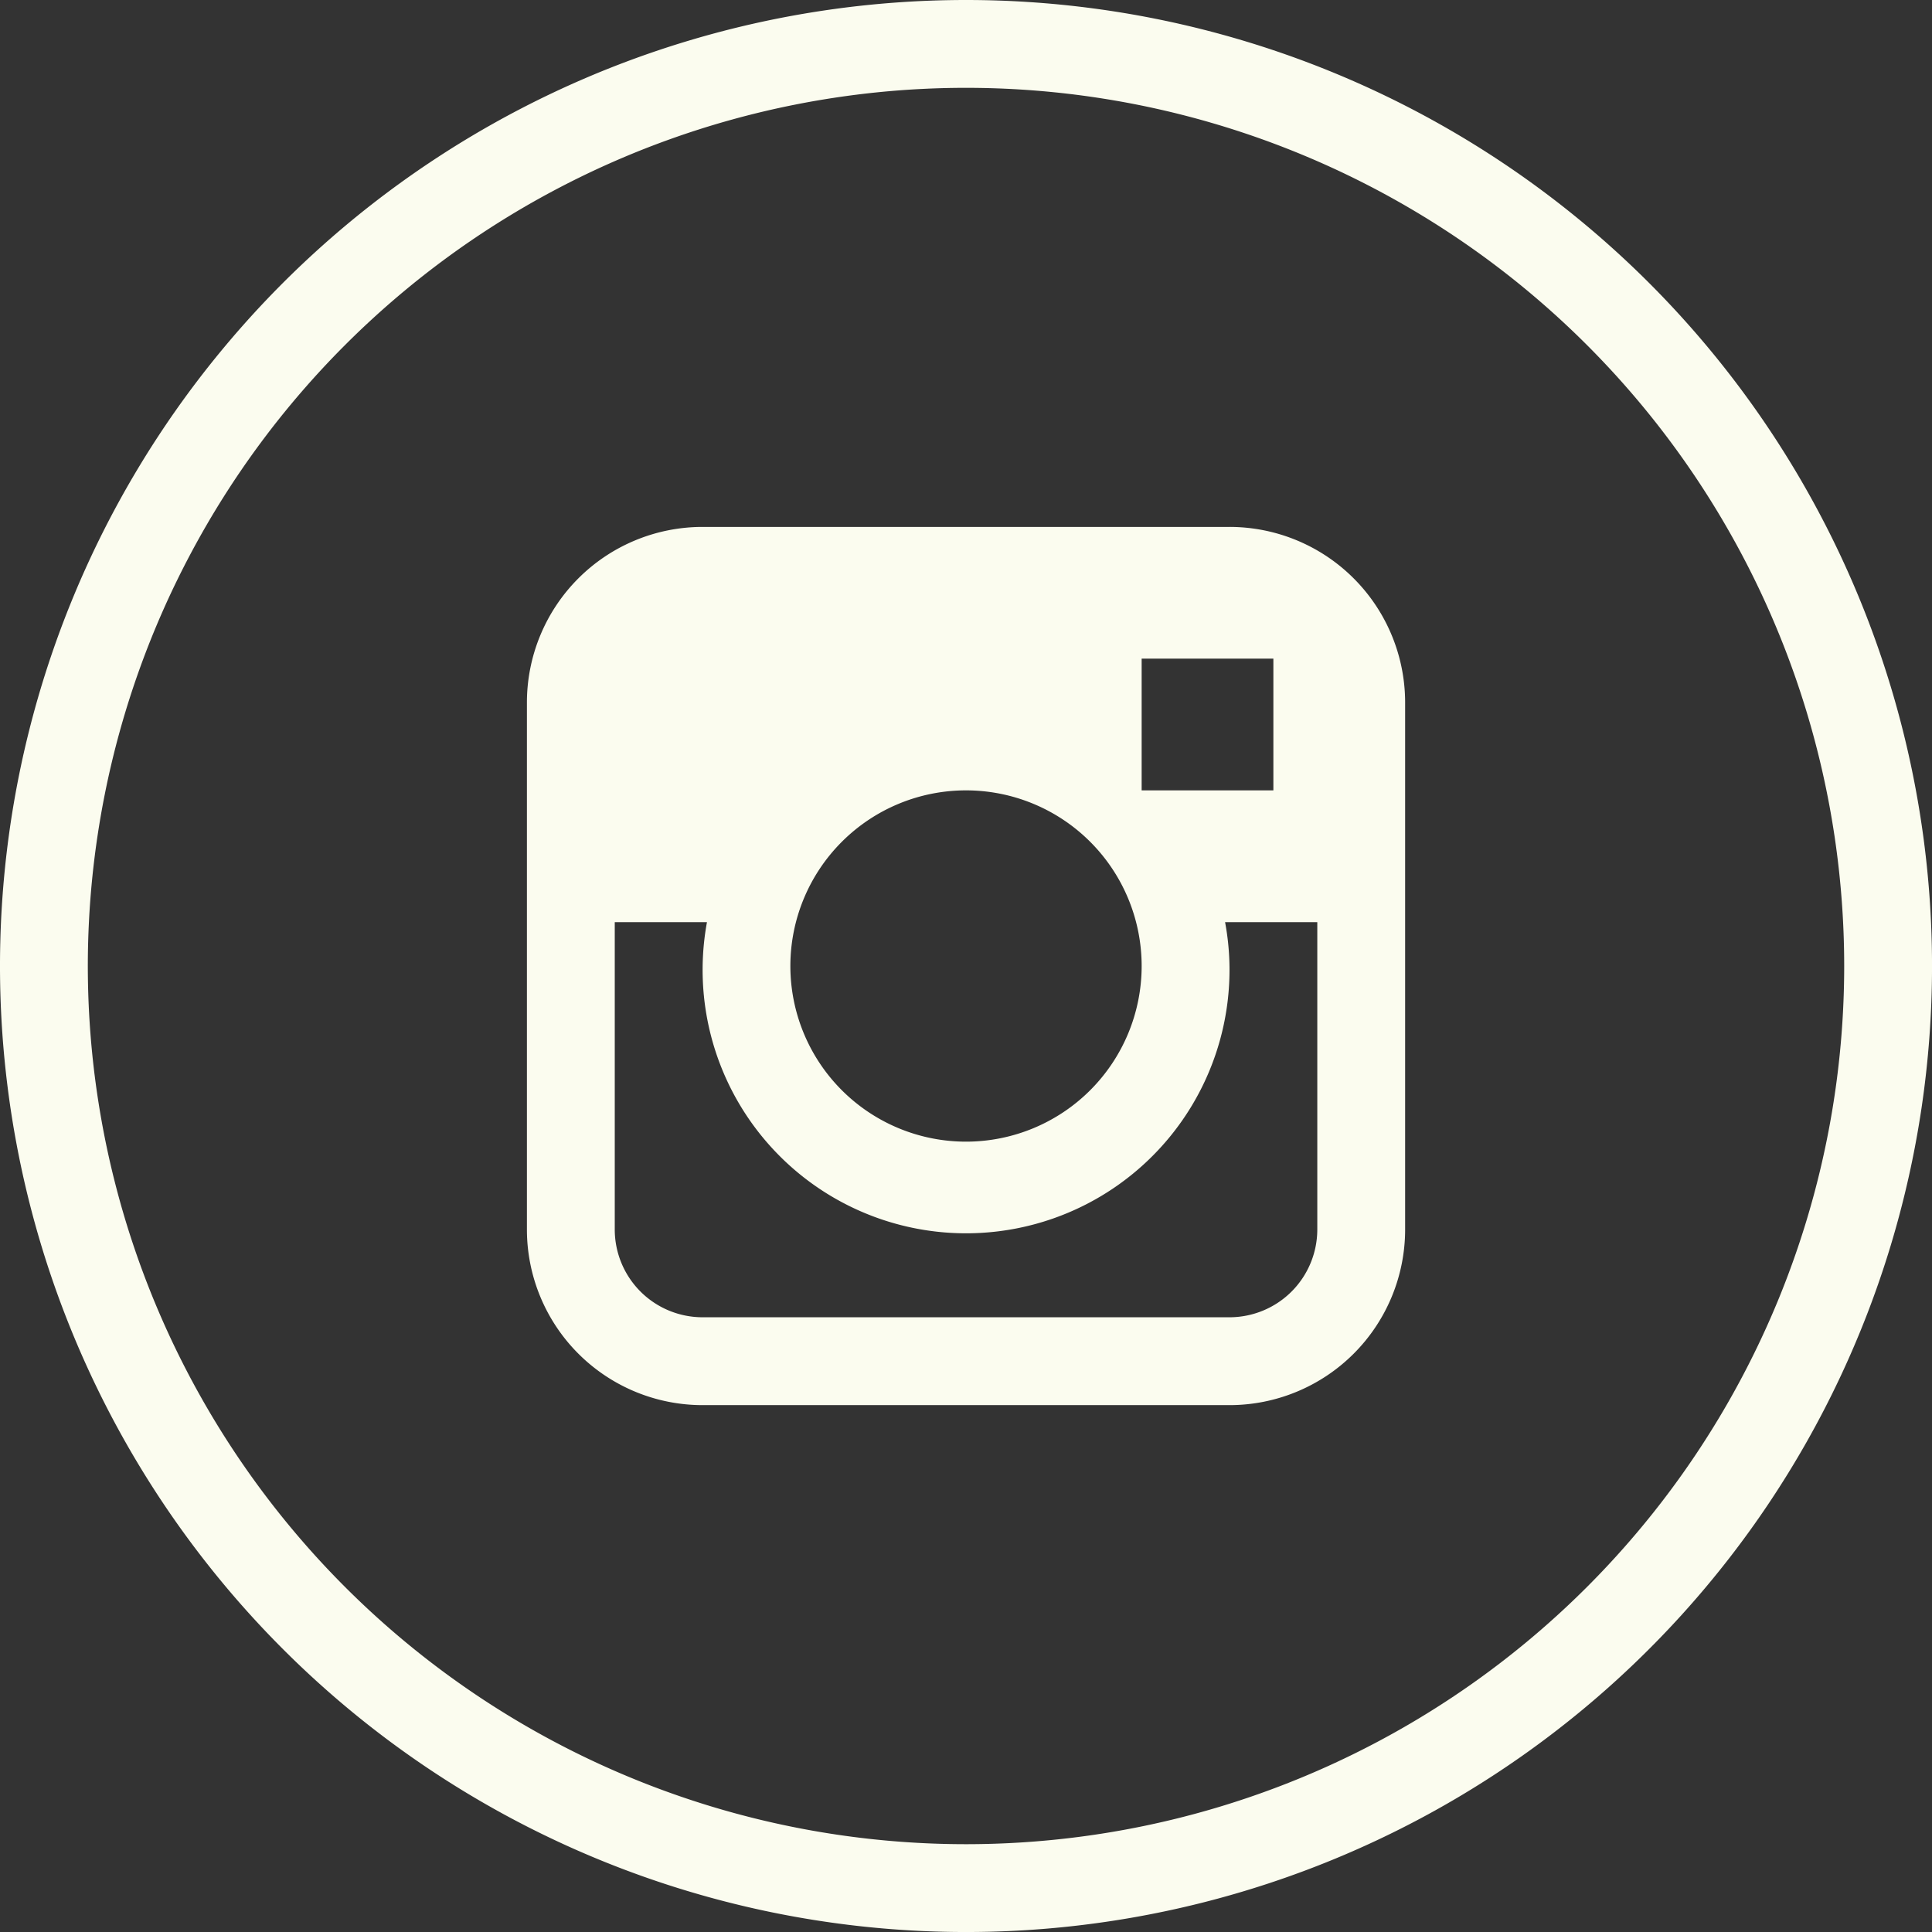 <svg xmlns="http://www.w3.org/2000/svg" width="79.011" height="79.012" viewBox="0 0 79.011 79.012">
  <rect x="0" y="0" width="79.011" height="79.012" fill="#333333" stroke="none"/>
  <g id="instagram_3_" data-name="instagram(3)" transform="translate(0)">
    <g id="Group_60" data-name="Group 60" transform="translate(0 0)">
      <g id="Group_59" data-name="Group 59">
        <path id="Path_427" data-name="Path 427" d="M39.506,0A39.506,39.506,0,1,0,79.012,39.506,39.506,39.506,0,0,0,39.506,0Zm0,75.42A35.914,35.914,0,1,1,75.42,39.506,35.914,35.914,0,0,1,39.506,75.42Z" fill="#fbfcef"/>
        <path id="Path_428" data-name="Path 428" d="M168.368,139.636H146.82a7.183,7.183,0,0,0-7.183,7.183v21.549a7.183,7.183,0,0,0,7.183,7.183h21.549a7.183,7.183,0,0,0,7.183-7.183V146.819A7.183,7.183,0,0,0,168.368,139.636Zm-3.591,5.387h5.387v5.387h-5.387Zm-7.183,5.387a7.183,7.183,0,1,1-7.183,7.183A7.183,7.183,0,0,1,157.594,150.41Zm14.366,17.957a3.592,3.592,0,0,1-3.591,3.591H146.82a3.592,3.592,0,0,1-3.591-3.591V155.8H147a10.774,10.774,0,1,0,21.369,1.8,10.643,10.643,0,0,0-.18-1.8h3.771v12.57Z" transform="translate(-118.088 -118.087)" fill="#fbfcef"/>
      </g>
    </g>
  </g>
</svg>

